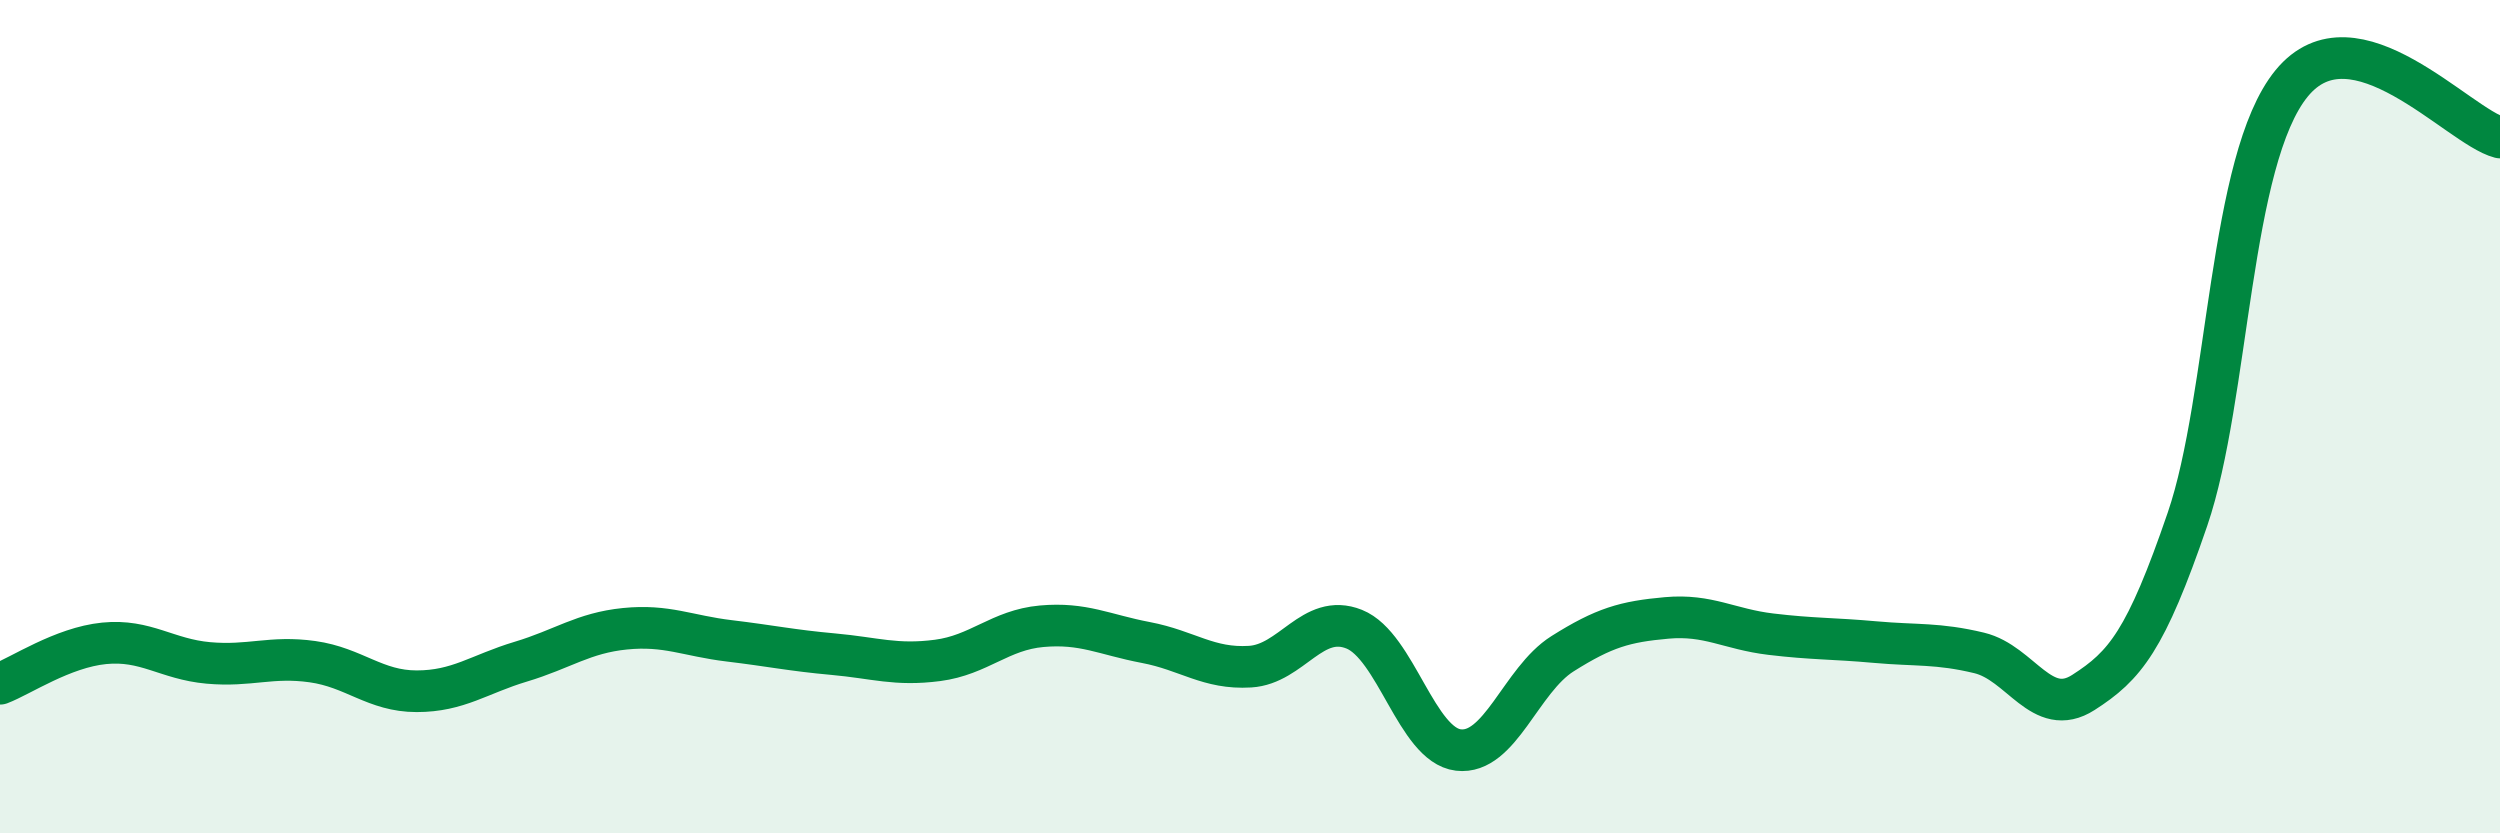 
    <svg width="60" height="20" viewBox="0 0 60 20" xmlns="http://www.w3.org/2000/svg">
      <path
        d="M 0,16.41 C 0.5,16.22 1.5,15.54 2.5,15.44 C 3.5,15.34 4,15.82 5,15.91 C 6,16 6.5,15.74 7.5,15.88 C 8.5,16.02 9,16.59 10,16.59 C 11,16.59 11.5,16.18 12.5,15.88 C 13.5,15.58 14,15.19 15,15.09 C 16,14.99 16.5,15.26 17.5,15.38 C 18.5,15.5 19,15.61 20,15.7 C 21,15.79 21.5,15.98 22.5,15.85 C 23.5,15.72 24,15.12 25,15.03 C 26,14.94 26.5,15.23 27.5,15.42 C 28.5,15.61 29,16.06 30,16 C 31,15.94 31.5,14.7 32.5,15.1 C 33.5,15.5 34,17.88 35,18 C 36,18.12 36.5,16.32 37.5,15.69 C 38.5,15.06 39,14.92 40,14.83 C 41,14.74 41.5,15.1 42.5,15.22 C 43.5,15.34 44,15.32 45,15.41 C 46,15.5 46.5,15.43 47.5,15.67 C 48.5,15.91 49,17.26 50,16.62 C 51,15.98 51.5,15.38 52.5,12.46 C 53.5,9.54 53.5,3.83 55,2 C 56.5,0.17 59,3.04 60,3.3L60 20L0 20Z"
        fill="#008740"
        opacity="0.1"
        stroke-linecap="round"
        stroke-linejoin="round"
      />
      <path
        d="M 0,16.41 C 0.5,16.22 1.5,15.54 2.5,15.44 C 3.5,15.34 4,15.82 5,15.91 C 6,16 6.5,15.74 7.5,15.88 C 8.5,16.02 9,16.59 10,16.59 C 11,16.59 11.5,16.18 12.5,15.88 C 13.5,15.58 14,15.19 15,15.09 C 16,14.99 16.5,15.26 17.5,15.38 C 18.5,15.5 19,15.61 20,15.7 C 21,15.79 21.5,15.98 22.5,15.85 C 23.5,15.72 24,15.12 25,15.03 C 26,14.94 26.5,15.23 27.5,15.42 C 28.5,15.61 29,16.06 30,16 C 31,15.94 31.5,14.7 32.5,15.1 C 33.5,15.5 34,17.88 35,18 C 36,18.12 36.5,16.32 37.5,15.69 C 38.5,15.06 39,14.92 40,14.83 C 41,14.74 41.5,15.1 42.5,15.22 C 43.5,15.34 44,15.32 45,15.41 C 46,15.5 46.5,15.43 47.5,15.67 C 48.5,15.91 49,17.26 50,16.62 C 51,15.98 51.5,15.38 52.5,12.46 C 53.5,9.54 53.5,3.83 55,2 C 56.5,0.17 59,3.04 60,3.3"
        stroke="#008740"
        stroke-width="1"
        fill="none"
        stroke-linecap="round"
        stroke-linejoin="round"
      />
    </svg>
  